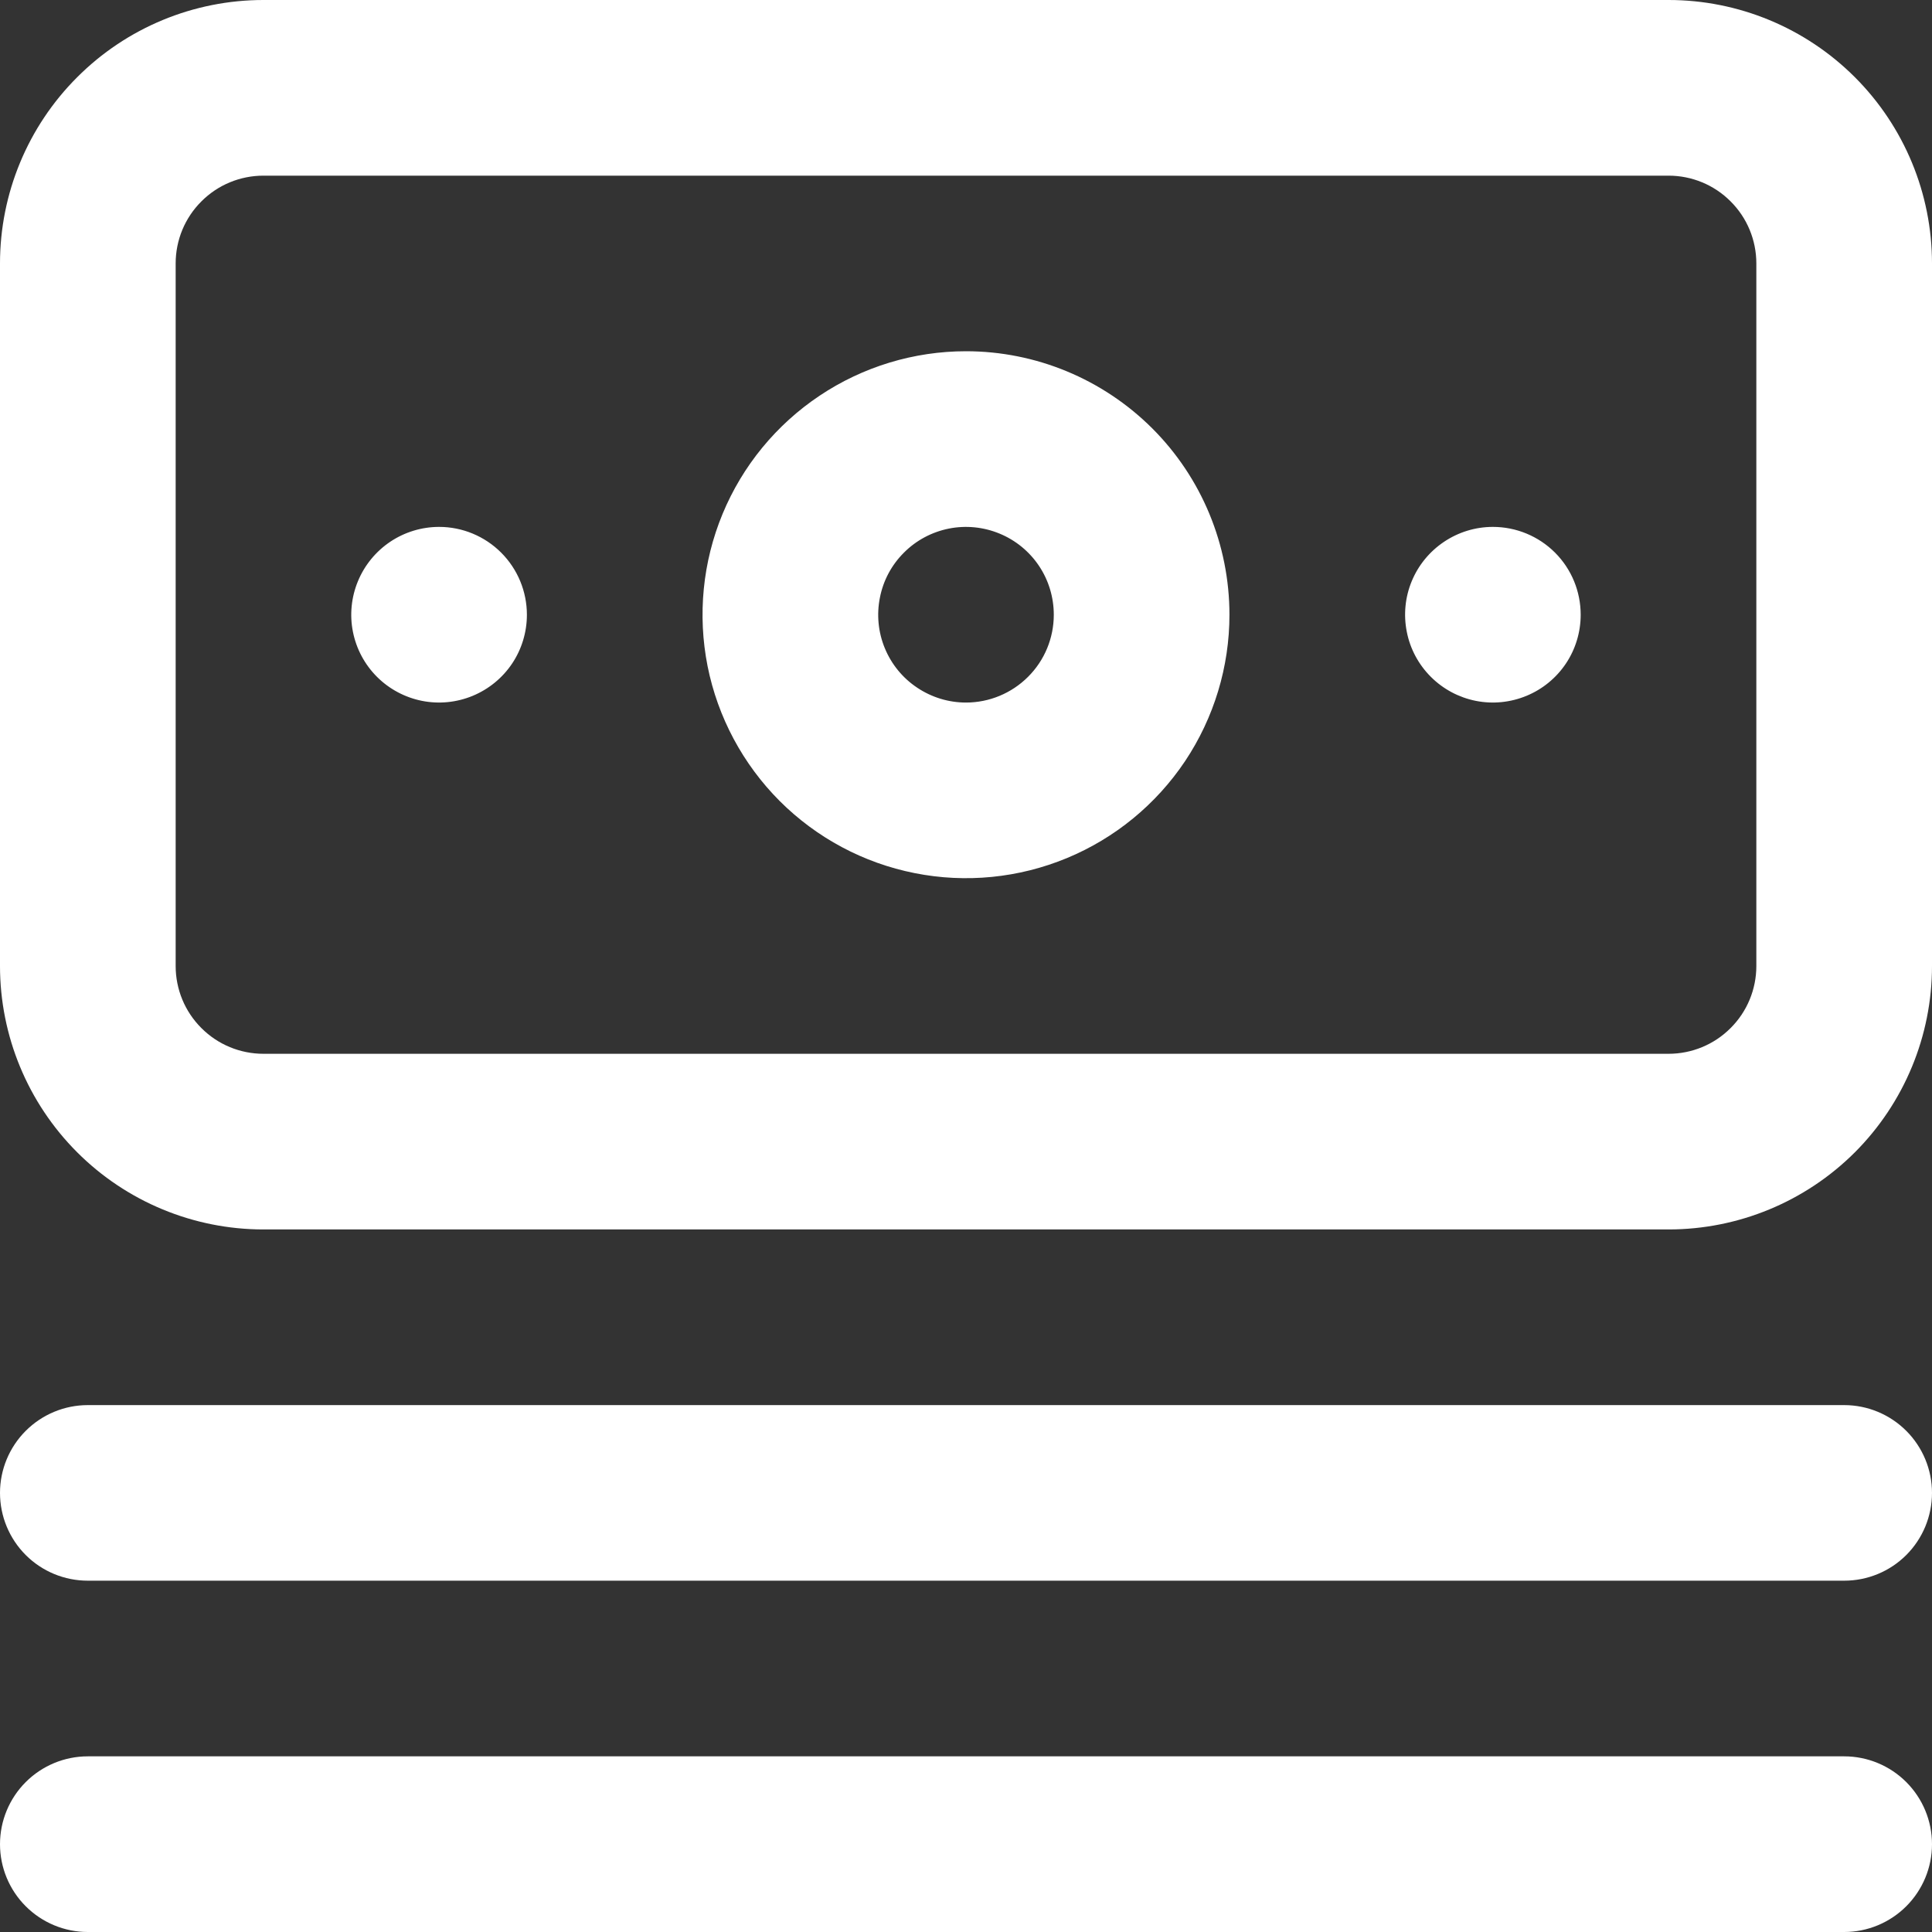<svg width="25" height="25" viewBox="0 0 25 25" fill="none" xmlns="http://www.w3.org/2000/svg">
<rect x="0" y="0" width="25" height="25" fill="#333333" stroke="none"/>
<path d="M23.864 18.182H1.136C0.835 18.182 0.546 18.302 0.333 18.515C0.12 18.728 0 19.017 0 19.318C0 19.62 0.12 19.909 0.333 20.122C0.546 20.335 0.835 20.454 1.136 20.454H23.864C24.165 20.454 24.454 20.335 24.667 20.122C24.88 19.909 25 19.62 25 19.318C25 19.017 24.88 18.728 24.667 18.515C24.454 18.302 24.165 18.182 23.864 18.182ZM23.864 22.727H1.136C0.835 22.727 0.546 22.847 0.333 23.06C0.12 23.273 0 23.562 0 23.864C0 24.165 0.12 24.454 0.333 24.667C0.546 24.88 0.835 25 1.136 25H23.864C24.165 25 24.454 24.88 24.667 24.667C24.88 24.454 25 24.165 25 23.864C25 23.562 24.88 23.273 24.667 23.06C24.454 22.847 24.165 22.727 23.864 22.727ZM5.682 6.818C5.457 6.818 5.237 6.885 5.05 7.01C4.864 7.135 4.718 7.312 4.632 7.52C4.546 7.727 4.523 7.956 4.567 8.176C4.611 8.397 4.719 8.599 4.878 8.758C5.037 8.917 5.24 9.025 5.46 9.069C5.681 9.113 5.909 9.09 6.117 9.004C6.324 8.918 6.502 8.773 6.627 8.586C6.752 8.399 6.818 8.179 6.818 7.955C6.818 7.653 6.698 7.364 6.485 7.151C6.272 6.938 5.983 6.818 5.682 6.818ZM21.591 0H3.409C2.505 0 1.638 0.359 0.999 0.999C0.359 1.638 0 2.505 0 3.409V12.5C0 13.404 0.359 14.271 0.999 14.911C1.638 15.55 2.505 15.909 3.409 15.909H21.591C22.495 15.909 23.362 15.55 24.002 14.911C24.641 14.271 25 13.404 25 12.5V3.409C25 2.505 24.641 1.638 24.002 0.999C23.362 0.359 22.495 0 21.591 0ZM22.727 12.5C22.727 12.801 22.608 13.09 22.394 13.303C22.181 13.517 21.892 13.636 21.591 13.636H3.409C3.108 13.636 2.819 13.517 2.606 13.303C2.392 13.09 2.273 12.801 2.273 12.5V3.409C2.273 3.108 2.392 2.819 2.606 2.606C2.819 2.392 3.108 2.273 3.409 2.273H21.591C21.892 2.273 22.181 2.392 22.394 2.606C22.608 2.819 22.727 3.108 22.727 3.409V12.5ZM12.5 4.545C11.826 4.545 11.167 4.745 10.606 5.12C10.045 5.495 9.608 6.027 9.35 6.65C9.092 7.273 9.025 7.958 9.156 8.62C9.288 9.281 9.613 9.888 10.089 10.365C10.566 10.842 11.174 11.167 11.835 11.298C12.496 11.43 13.182 11.362 13.805 11.104C14.428 10.846 14.96 10.409 15.335 9.849C15.709 9.288 15.909 8.629 15.909 7.955C15.909 7.05 15.55 6.183 14.911 5.544C14.271 4.905 13.404 4.545 12.5 4.545ZM12.5 9.091C12.275 9.091 12.056 9.024 11.869 8.899C11.682 8.775 11.536 8.597 11.45 8.389C11.364 8.182 11.342 7.953 11.386 7.733C11.429 7.512 11.537 7.31 11.697 7.151C11.855 6.992 12.058 6.884 12.278 6.84C12.499 6.796 12.727 6.819 12.935 6.905C13.143 6.991 13.32 7.136 13.445 7.323C13.57 7.51 13.636 7.73 13.636 7.955C13.636 8.256 13.517 8.545 13.303 8.758C13.09 8.971 12.801 9.091 12.5 9.091ZM19.318 6.818C19.093 6.818 18.874 6.885 18.687 7.01C18.5 7.135 18.354 7.312 18.268 7.52C18.182 7.727 18.16 7.956 18.204 8.176C18.247 8.397 18.356 8.599 18.515 8.758C18.674 8.917 18.876 9.025 19.096 9.069C19.317 9.113 19.545 9.09 19.753 9.004C19.961 8.918 20.138 8.773 20.263 8.586C20.388 8.399 20.454 8.179 20.454 7.955C20.454 7.653 20.335 7.364 20.122 7.151C19.909 6.938 19.62 6.818 19.318 6.818Z" fill="white"/>
</svg>
